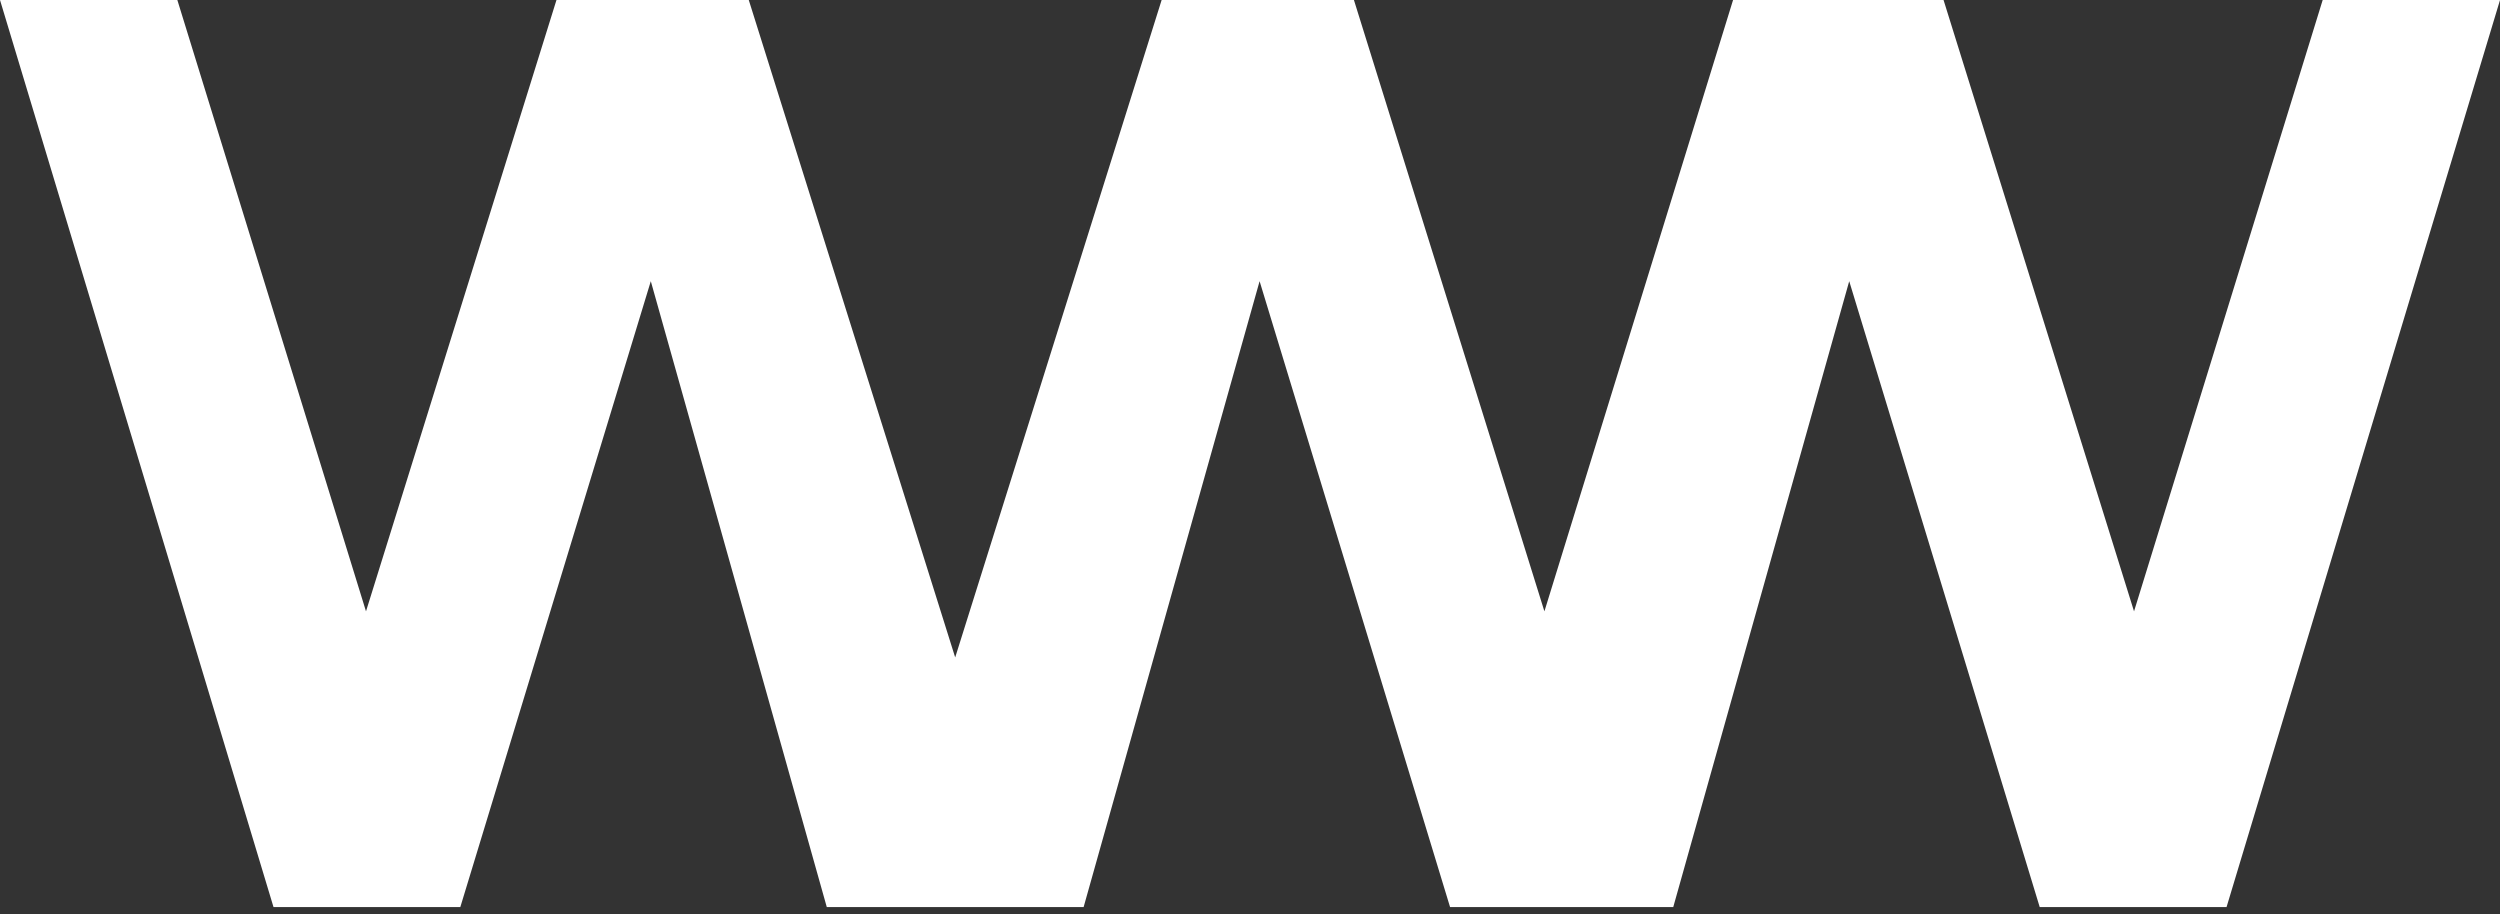 <svg xmlns="http://www.w3.org/2000/svg" width="93" height="34" viewBox="0 0 93 34" fill="none"><rect x="0" y="0" width="93" height="34" fill="#333333" stroke="none"/><path fill-rule="evenodd" clip-rule="evenodd" d="M75.877 33.742L82.828 33.742L93.001 6.58631e-06L93.001 6.58631e-06L93.001 0L86.404 1.88393e-06L79.386 22.742L72.3 1.88393e-06L65.147 1.88393e-06L65.147 0L64.47 0L57.452 22.742L50.366 0L43.213 0L35.533 24.456L27.854 0L27.854 0L20.701 0L20.701 0L13.615 22.742L6.597 0L6.597 0L0 0L0 0L10.174 33.742L17.124 33.742L24.21 10.46L30.756 33.742L30.756 33.742L38.449 33.742L38.449 33.742L40.311 33.742L46.857 10.46L53.942 33.742L60.893 33.742L60.893 33.742L62.245 33.742L68.791 10.46L75.877 33.742Z" fill="white"></path></svg>
